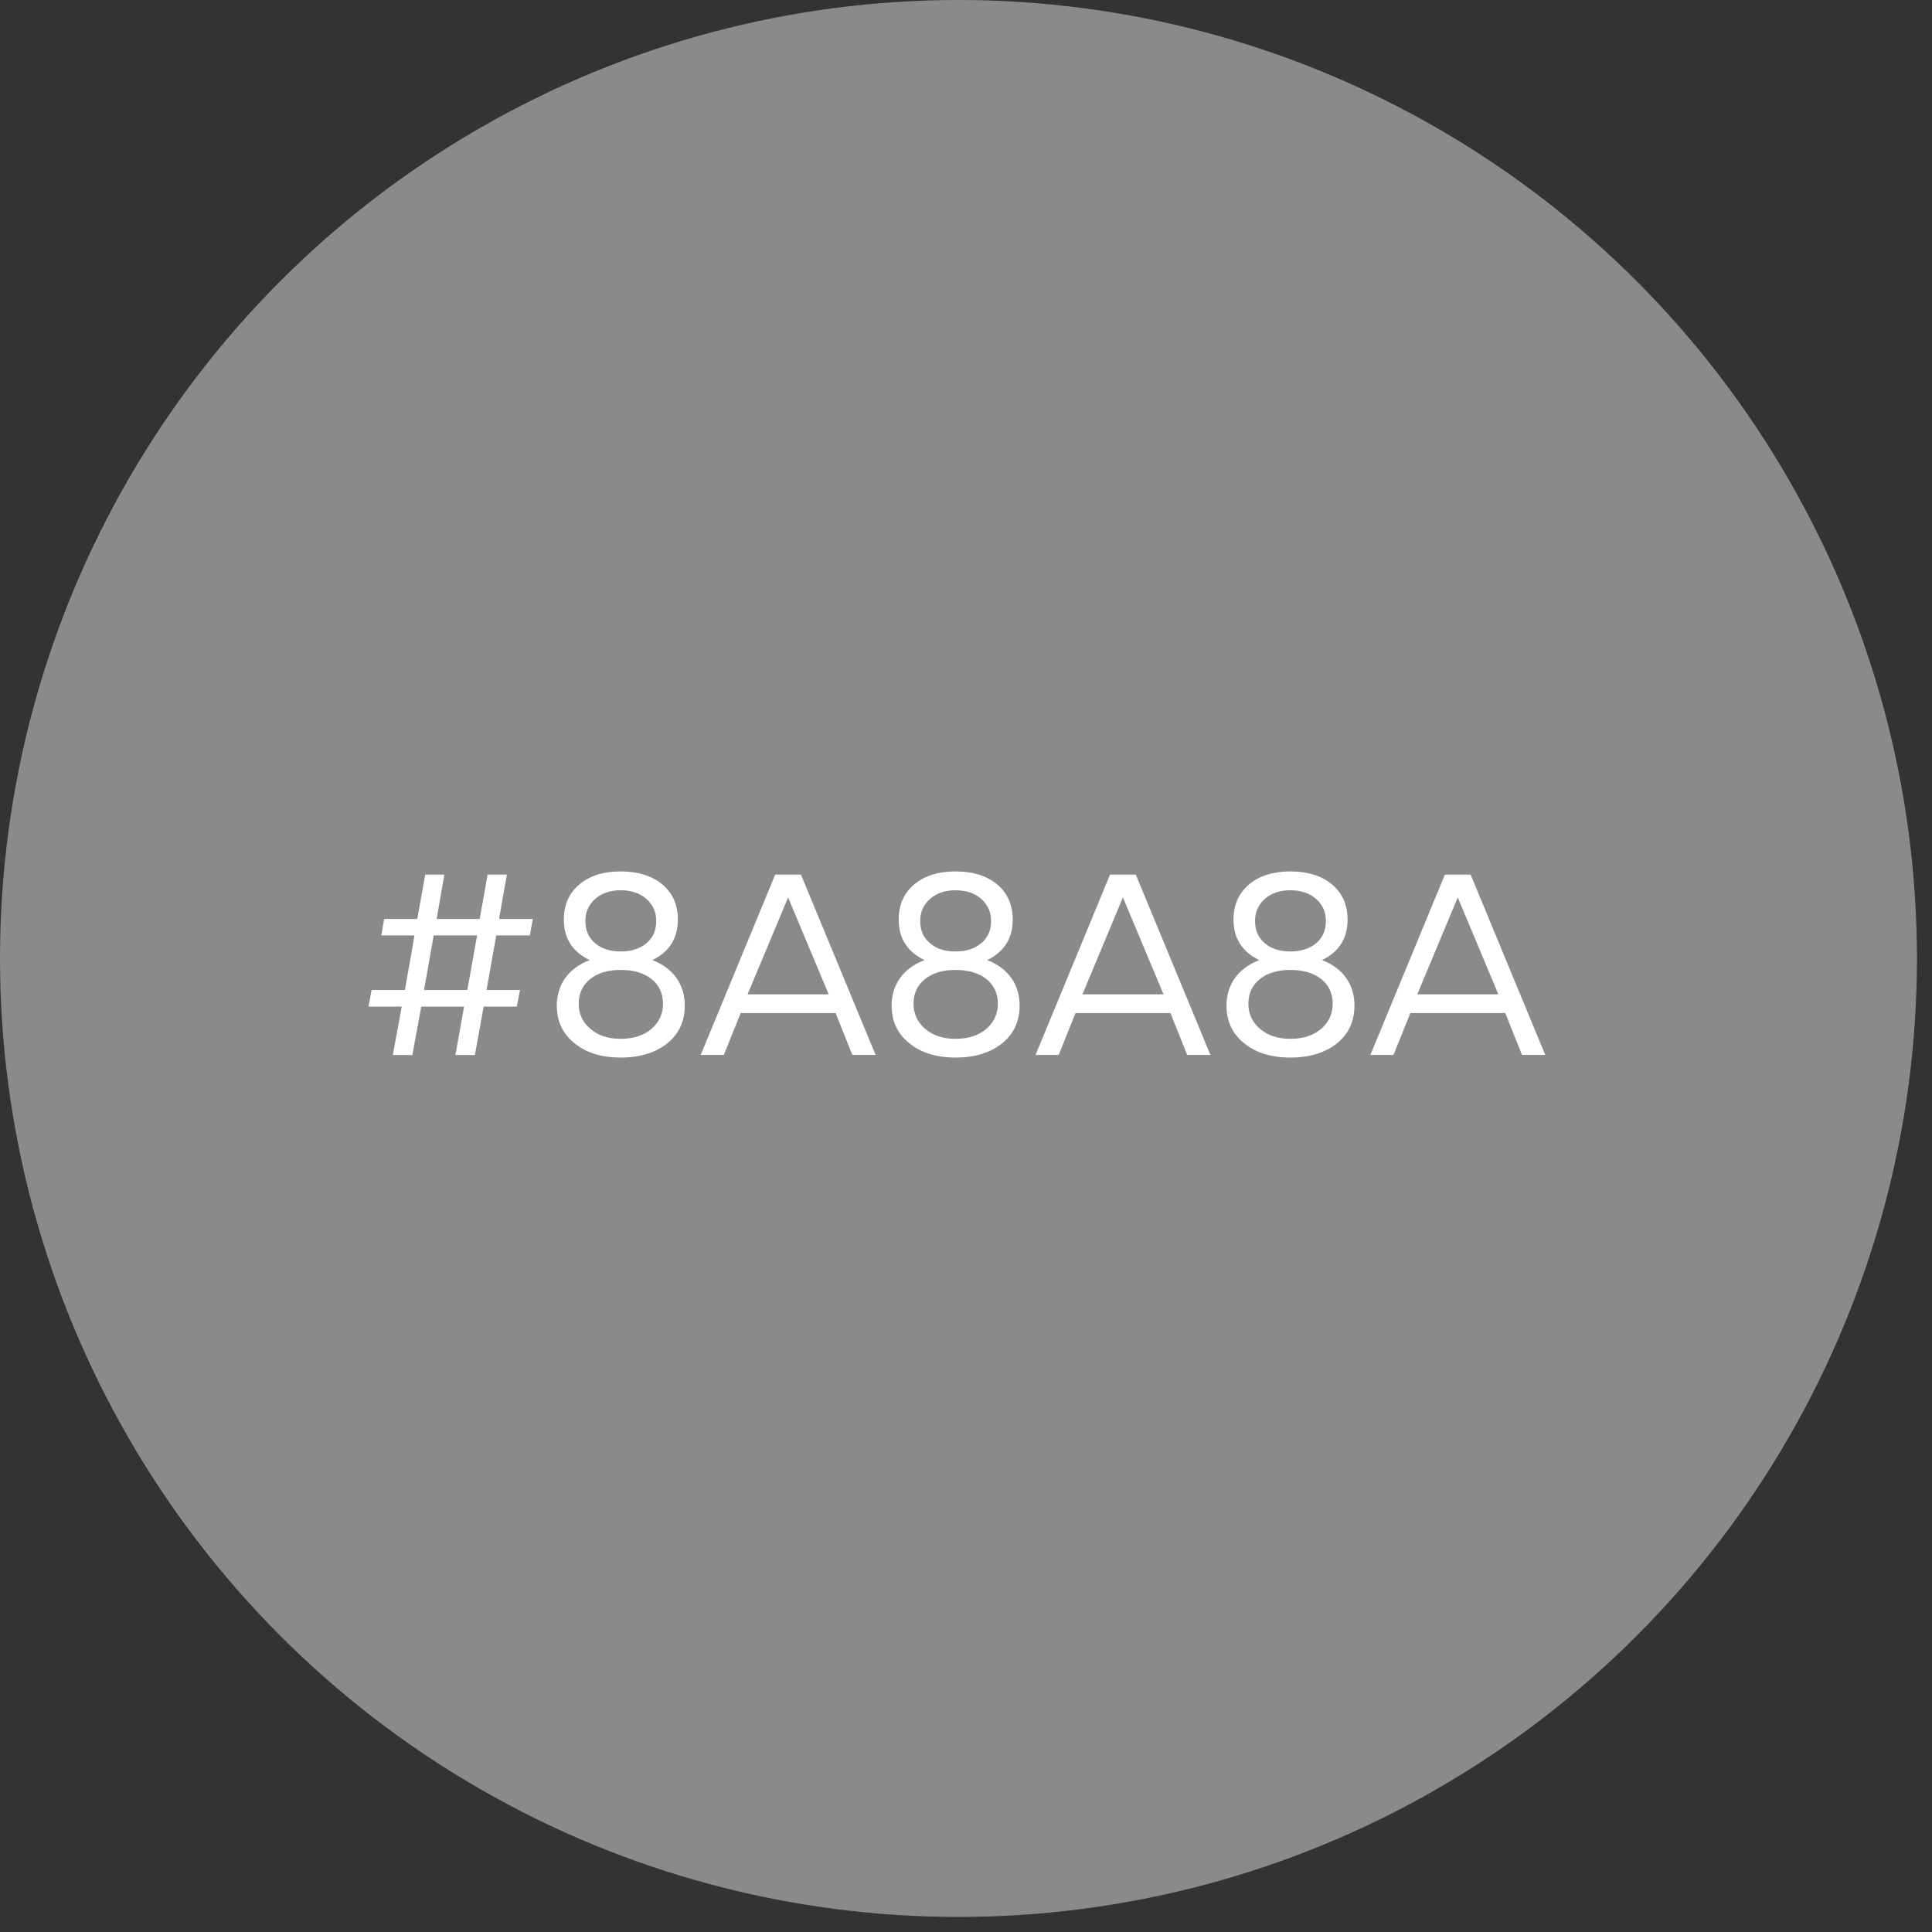 <svg xmlns="http://www.w3.org/2000/svg" width="115" height="115" viewBox="0 0 115 115" fill="none"><rect x="0" y="0" width="115" height="115" fill="#333333" stroke="none"/><circle cx="57.052" cy="57.052" r="57.052" fill="#8A8A8A"></circle><path d="M23.383 62.8L23.913 59.915H21.937L22.119 58.927H24.102C24.158 58.619 24.244 58.097 24.379 57.37C24.505 56.643 24.6 56.082 24.671 55.679H22.696L22.869 54.699H24.837L25.311 52.06H26.449L25.991 54.699H28.552L29.026 52.06H30.172L29.705 54.699H31.713L31.539 55.679H29.539L28.962 58.927H30.954L30.764 59.915H28.789L28.267 62.8H27.105L27.627 59.915H25.074L24.545 62.8H23.383ZM28.401 55.679H25.817L25.24 58.927H27.817L28.401 55.679ZM36.944 62.95C35.806 62.95 34.889 62.665 34.194 62.096C33.491 61.535 33.143 60.784 33.143 59.852C33.143 58.611 33.831 57.631 35.095 57.149C34.076 56.651 33.562 55.853 33.562 54.739C33.562 53.861 33.87 53.166 34.486 52.645C35.095 52.131 35.917 51.87 36.944 51.87C37.98 51.87 38.809 52.131 39.426 52.645C40.042 53.166 40.35 53.861 40.35 54.739C40.35 55.853 39.845 56.651 38.833 57.149C40.09 57.631 40.761 58.611 40.761 59.852C40.761 60.792 40.414 61.543 39.718 62.104C39.015 62.665 38.09 62.95 36.944 62.95ZM36.944 57.734C36.186 57.734 35.577 57.916 35.127 58.279C34.676 58.643 34.447 59.133 34.447 59.741C34.447 60.35 34.676 60.847 35.142 61.243C35.601 61.638 36.201 61.835 36.944 61.835C37.703 61.835 38.311 61.638 38.778 61.243C39.236 60.847 39.465 60.35 39.465 59.741C39.465 59.133 39.236 58.643 38.786 58.279C38.327 57.916 37.711 57.734 36.944 57.734ZM34.842 54.81C34.842 55.371 35.032 55.813 35.419 56.138C35.798 56.469 36.304 56.635 36.944 56.635C37.584 56.635 38.098 56.469 38.485 56.138C38.873 55.813 39.062 55.371 39.062 54.81C39.062 54.288 38.865 53.854 38.477 53.506C38.09 53.166 37.577 52.992 36.944 52.992C36.32 52.992 35.814 53.166 35.427 53.506C35.04 53.854 34.842 54.288 34.842 54.81ZM44.088 60.302L43.085 62.792H41.71L46.143 52.06H47.676L52.118 62.792H50.735L49.739 60.302H44.088ZM46.91 53.419L44.499 59.188H49.328L46.91 53.419ZM56.875 62.95C55.737 62.95 54.82 62.665 54.125 62.096C53.422 61.535 53.074 60.784 53.074 59.852C53.074 58.611 53.761 57.631 55.026 57.149C54.006 56.651 53.493 55.853 53.493 54.739C53.493 53.861 53.801 53.166 54.417 52.645C55.026 52.131 55.848 51.87 56.875 51.87C57.91 51.87 58.74 52.131 59.356 52.645C59.973 53.166 60.281 53.861 60.281 54.739C60.281 55.853 59.775 56.651 58.764 57.149C60.02 57.631 60.692 58.611 60.692 59.852C60.692 60.792 60.344 61.543 59.649 62.104C58.946 62.665 58.021 62.95 56.875 62.95ZM56.875 57.734C56.116 57.734 55.508 57.916 55.057 58.279C54.607 58.643 54.378 59.133 54.378 59.741C54.378 60.35 54.607 60.847 55.073 61.243C55.532 61.638 56.132 61.835 56.875 61.835C57.634 61.835 58.242 61.638 58.709 61.243C59.167 60.847 59.396 60.35 59.396 59.741C59.396 59.133 59.167 58.643 58.716 58.279C58.258 57.916 57.642 57.734 56.875 57.734ZM54.773 54.81C54.773 55.371 54.963 55.813 55.35 56.138C55.729 56.469 56.235 56.635 56.875 56.635C57.515 56.635 58.029 56.469 58.416 56.138C58.803 55.813 58.993 55.371 58.993 54.81C58.993 54.288 58.795 53.854 58.408 53.506C58.021 53.166 57.507 52.992 56.875 52.992C56.251 52.992 55.745 53.166 55.358 53.506C54.971 53.854 54.773 54.288 54.773 54.81ZM64.019 60.302L63.016 62.792H61.64L66.074 52.06H67.607L72.048 62.792H70.665L69.67 60.302H64.019ZM66.84 53.419L64.43 59.188H69.259L66.84 53.419ZM76.806 62.95C75.668 62.95 74.751 62.665 74.056 62.096C73.352 61.535 73.005 60.784 73.005 59.852C73.005 58.611 73.692 57.631 74.957 57.149C73.937 56.651 73.423 55.853 73.423 54.739C73.423 53.861 73.732 53.166 74.348 52.645C74.957 52.131 75.778 51.87 76.806 51.87C77.841 51.87 78.671 52.131 79.287 52.645C79.904 53.166 80.212 53.861 80.212 54.739C80.212 55.853 79.706 56.651 78.695 57.149C79.951 57.631 80.623 58.611 80.623 59.852C80.623 60.792 80.275 61.543 79.58 62.104C78.876 62.665 77.952 62.95 76.806 62.95ZM76.806 57.734C76.047 57.734 75.439 57.916 74.988 58.279C74.538 58.643 74.308 59.133 74.308 59.741C74.308 60.35 74.538 60.847 75.004 61.243C75.462 61.638 76.063 61.835 76.806 61.835C77.564 61.835 78.173 61.638 78.639 61.243C79.098 60.847 79.327 60.35 79.327 59.741C79.327 59.133 79.098 58.643 78.647 58.279C78.189 57.916 77.572 57.734 76.806 57.734ZM74.704 54.81C74.704 55.371 74.893 55.813 75.281 56.138C75.66 56.469 76.166 56.635 76.806 56.635C77.446 56.635 77.96 56.469 78.347 56.138C78.734 55.813 78.924 55.371 78.924 54.81C78.924 54.288 78.726 53.854 78.339 53.506C77.952 53.166 77.438 52.992 76.806 52.992C76.181 52.992 75.676 53.166 75.288 53.506C74.901 53.854 74.704 54.288 74.704 54.81ZM83.95 60.302L82.946 62.792H81.571L86.005 52.06H87.538L91.979 62.792H90.596L89.6 60.302H83.95ZM86.771 53.419L84.361 59.188H89.189L86.771 53.419Z" fill="white"></path></svg>